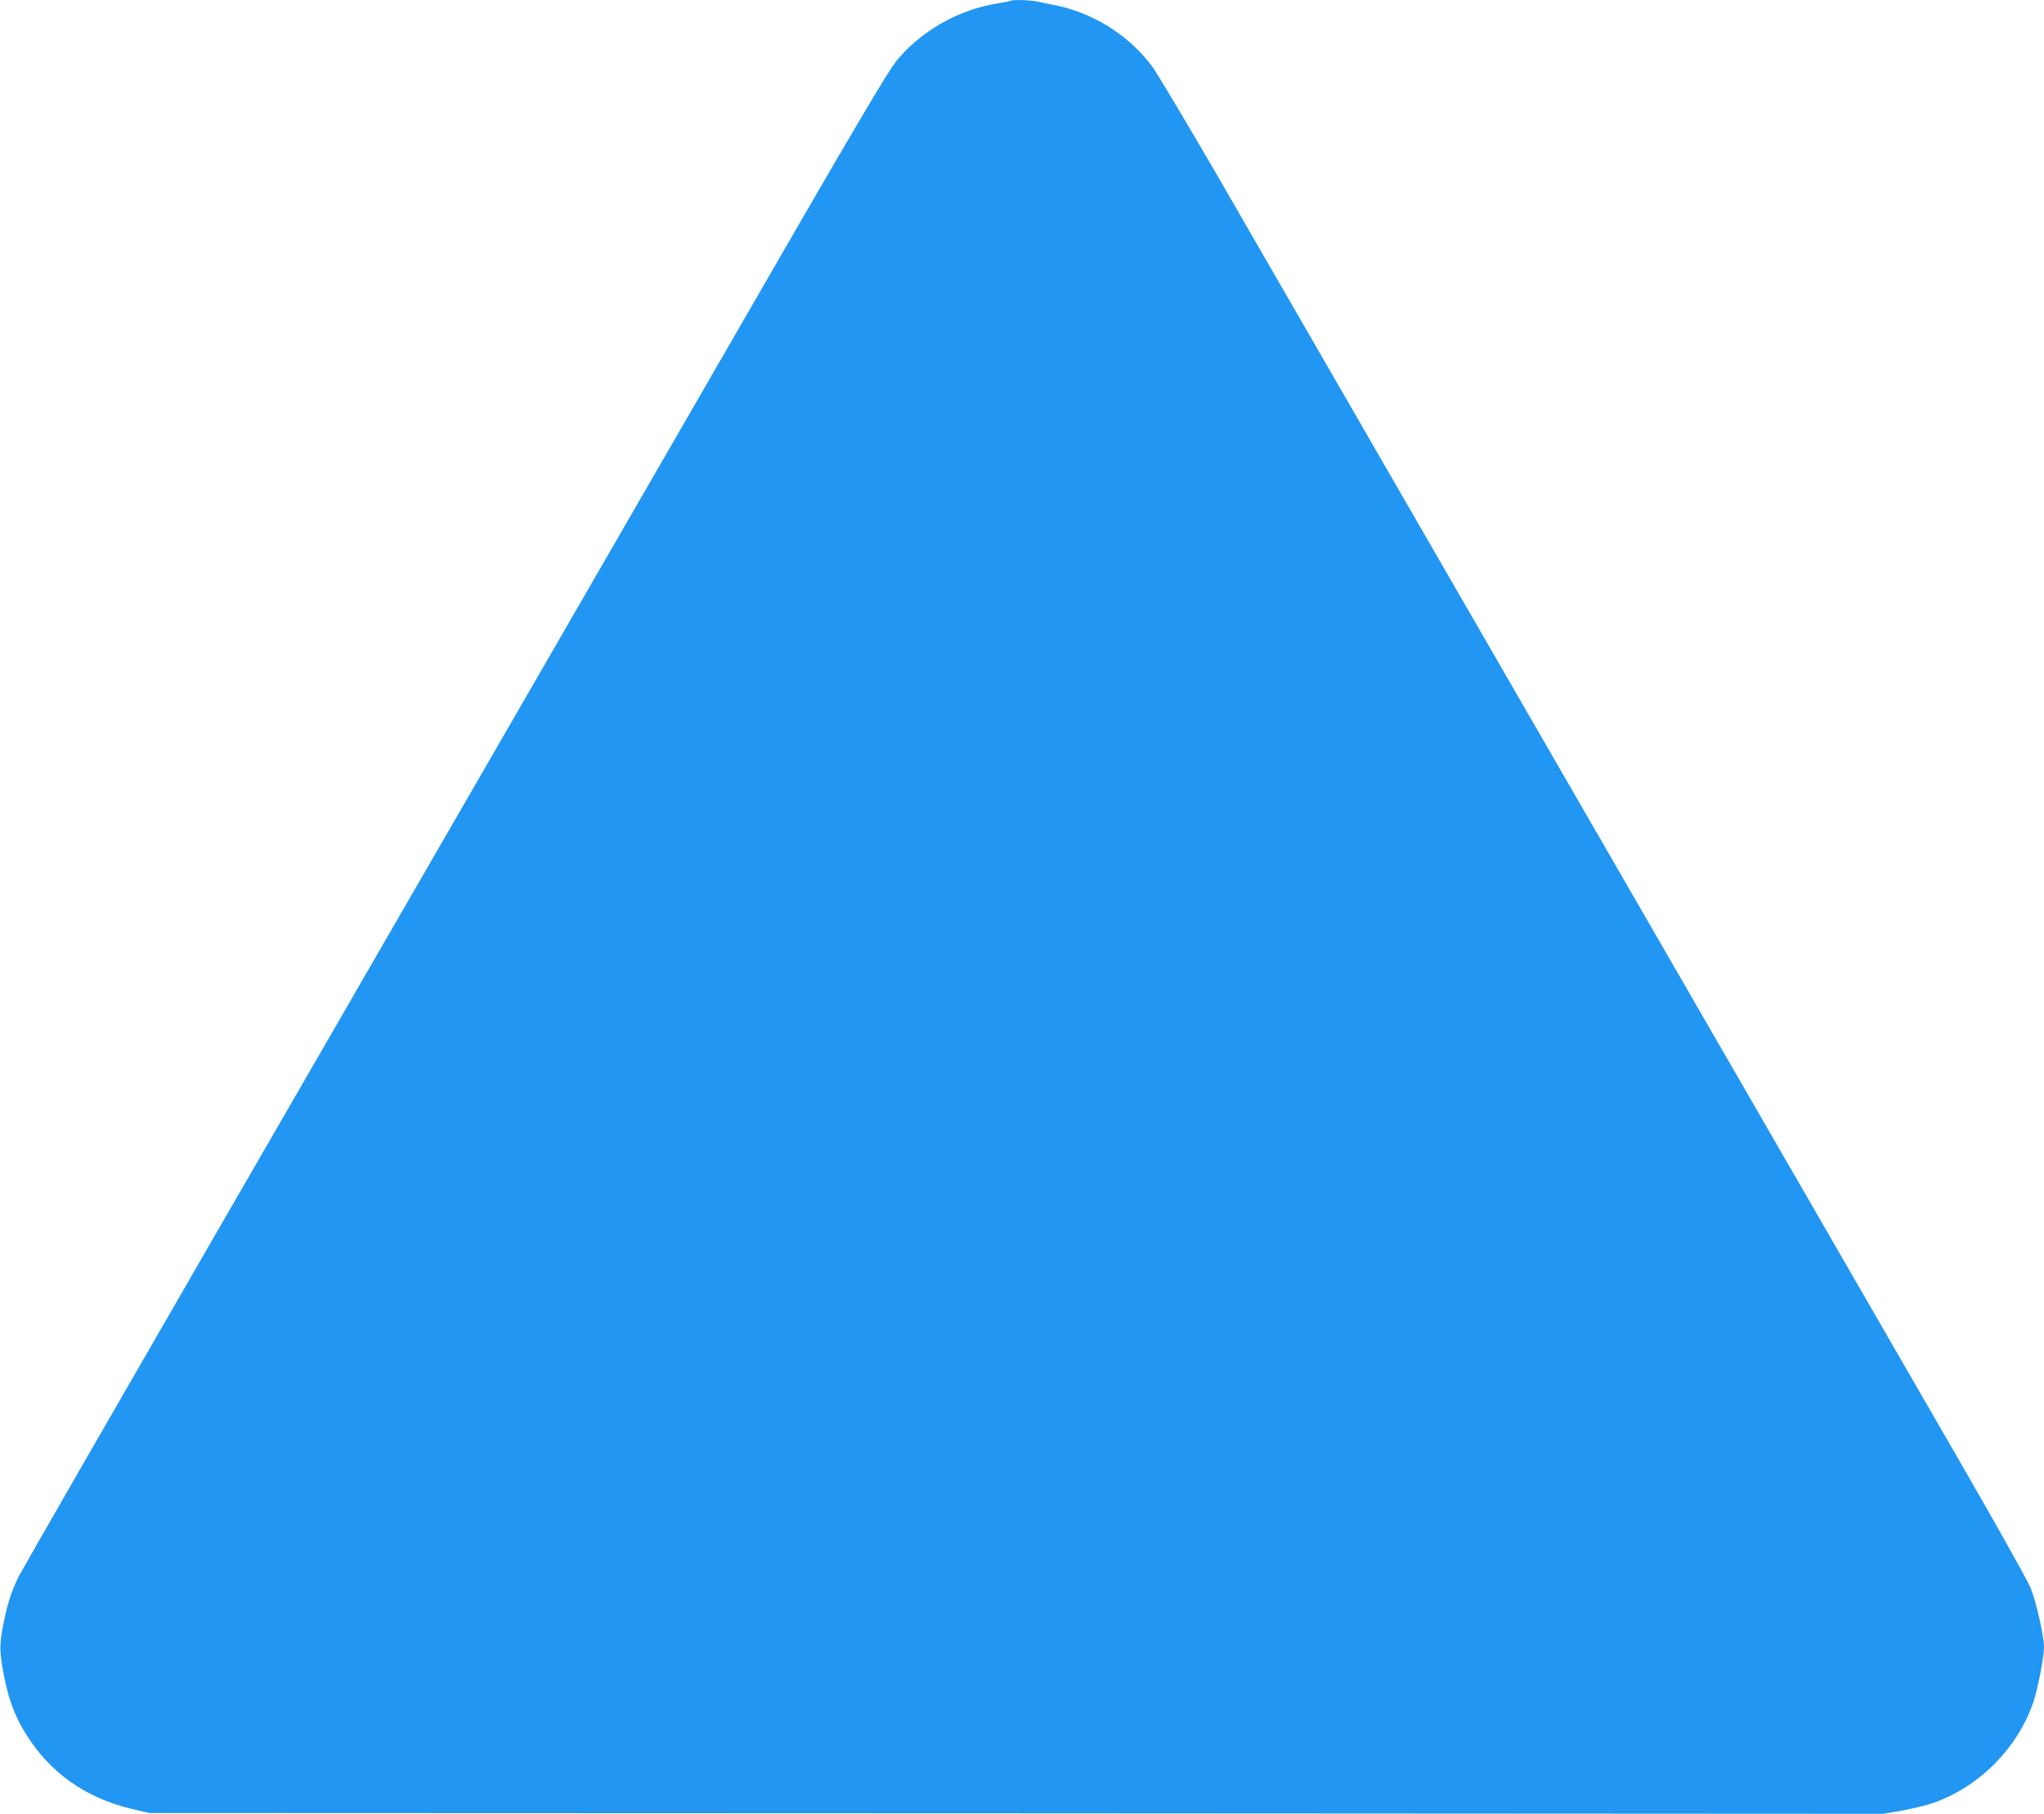 <?xml version="1.0" standalone="no"?>
<!DOCTYPE svg PUBLIC "-//W3C//DTD SVG 20010904//EN"
 "http://www.w3.org/TR/2001/REC-SVG-20010904/DTD/svg10.dtd">
<svg version="1.0" xmlns="http://www.w3.org/2000/svg"
 width="1280pt" height="1136pt" viewBox="0 0 1280 1136"
 preserveAspectRatio="xMidYMid meet">
<g transform="translate(0,1136) scale(0.1,-0.1)"
fill="#2196f3" stroke="none">
<path d="M6329 11355 c-3 -2 -38 -9 -79 -16 -247 -38 -487 -175 -640 -365 -45
-57 -233 -372 -622 -1045 -757 -1311 -2202 -3814 -3638 -6299 -656 -1136
-1210 -2099 -1231 -2140 -48 -96 -72 -172 -100 -311 -24 -126 -23 -173 11
-339 27 -131 66 -233 129 -335 153 -249 379 -408 677 -477 l99 -23 5430 -2
5430 -3 115 20 c63 12 148 32 190 46 291 99 537 346 634 636 28 83 66 281 66
342 0 68 -49 286 -84 371 -18 44 -212 391 -431 770 -219 380 -698 1210 -1065
1845 -367 635 -1240 2147 -1940 3360 -700 1213 -1439 2493 -1642 2845 -204
352 -395 672 -425 712 -150 198 -373 336 -618 383 -33 6 -79 16 -102 21 -43 9
-156 12 -164 4z"/>
</g>
</svg>
